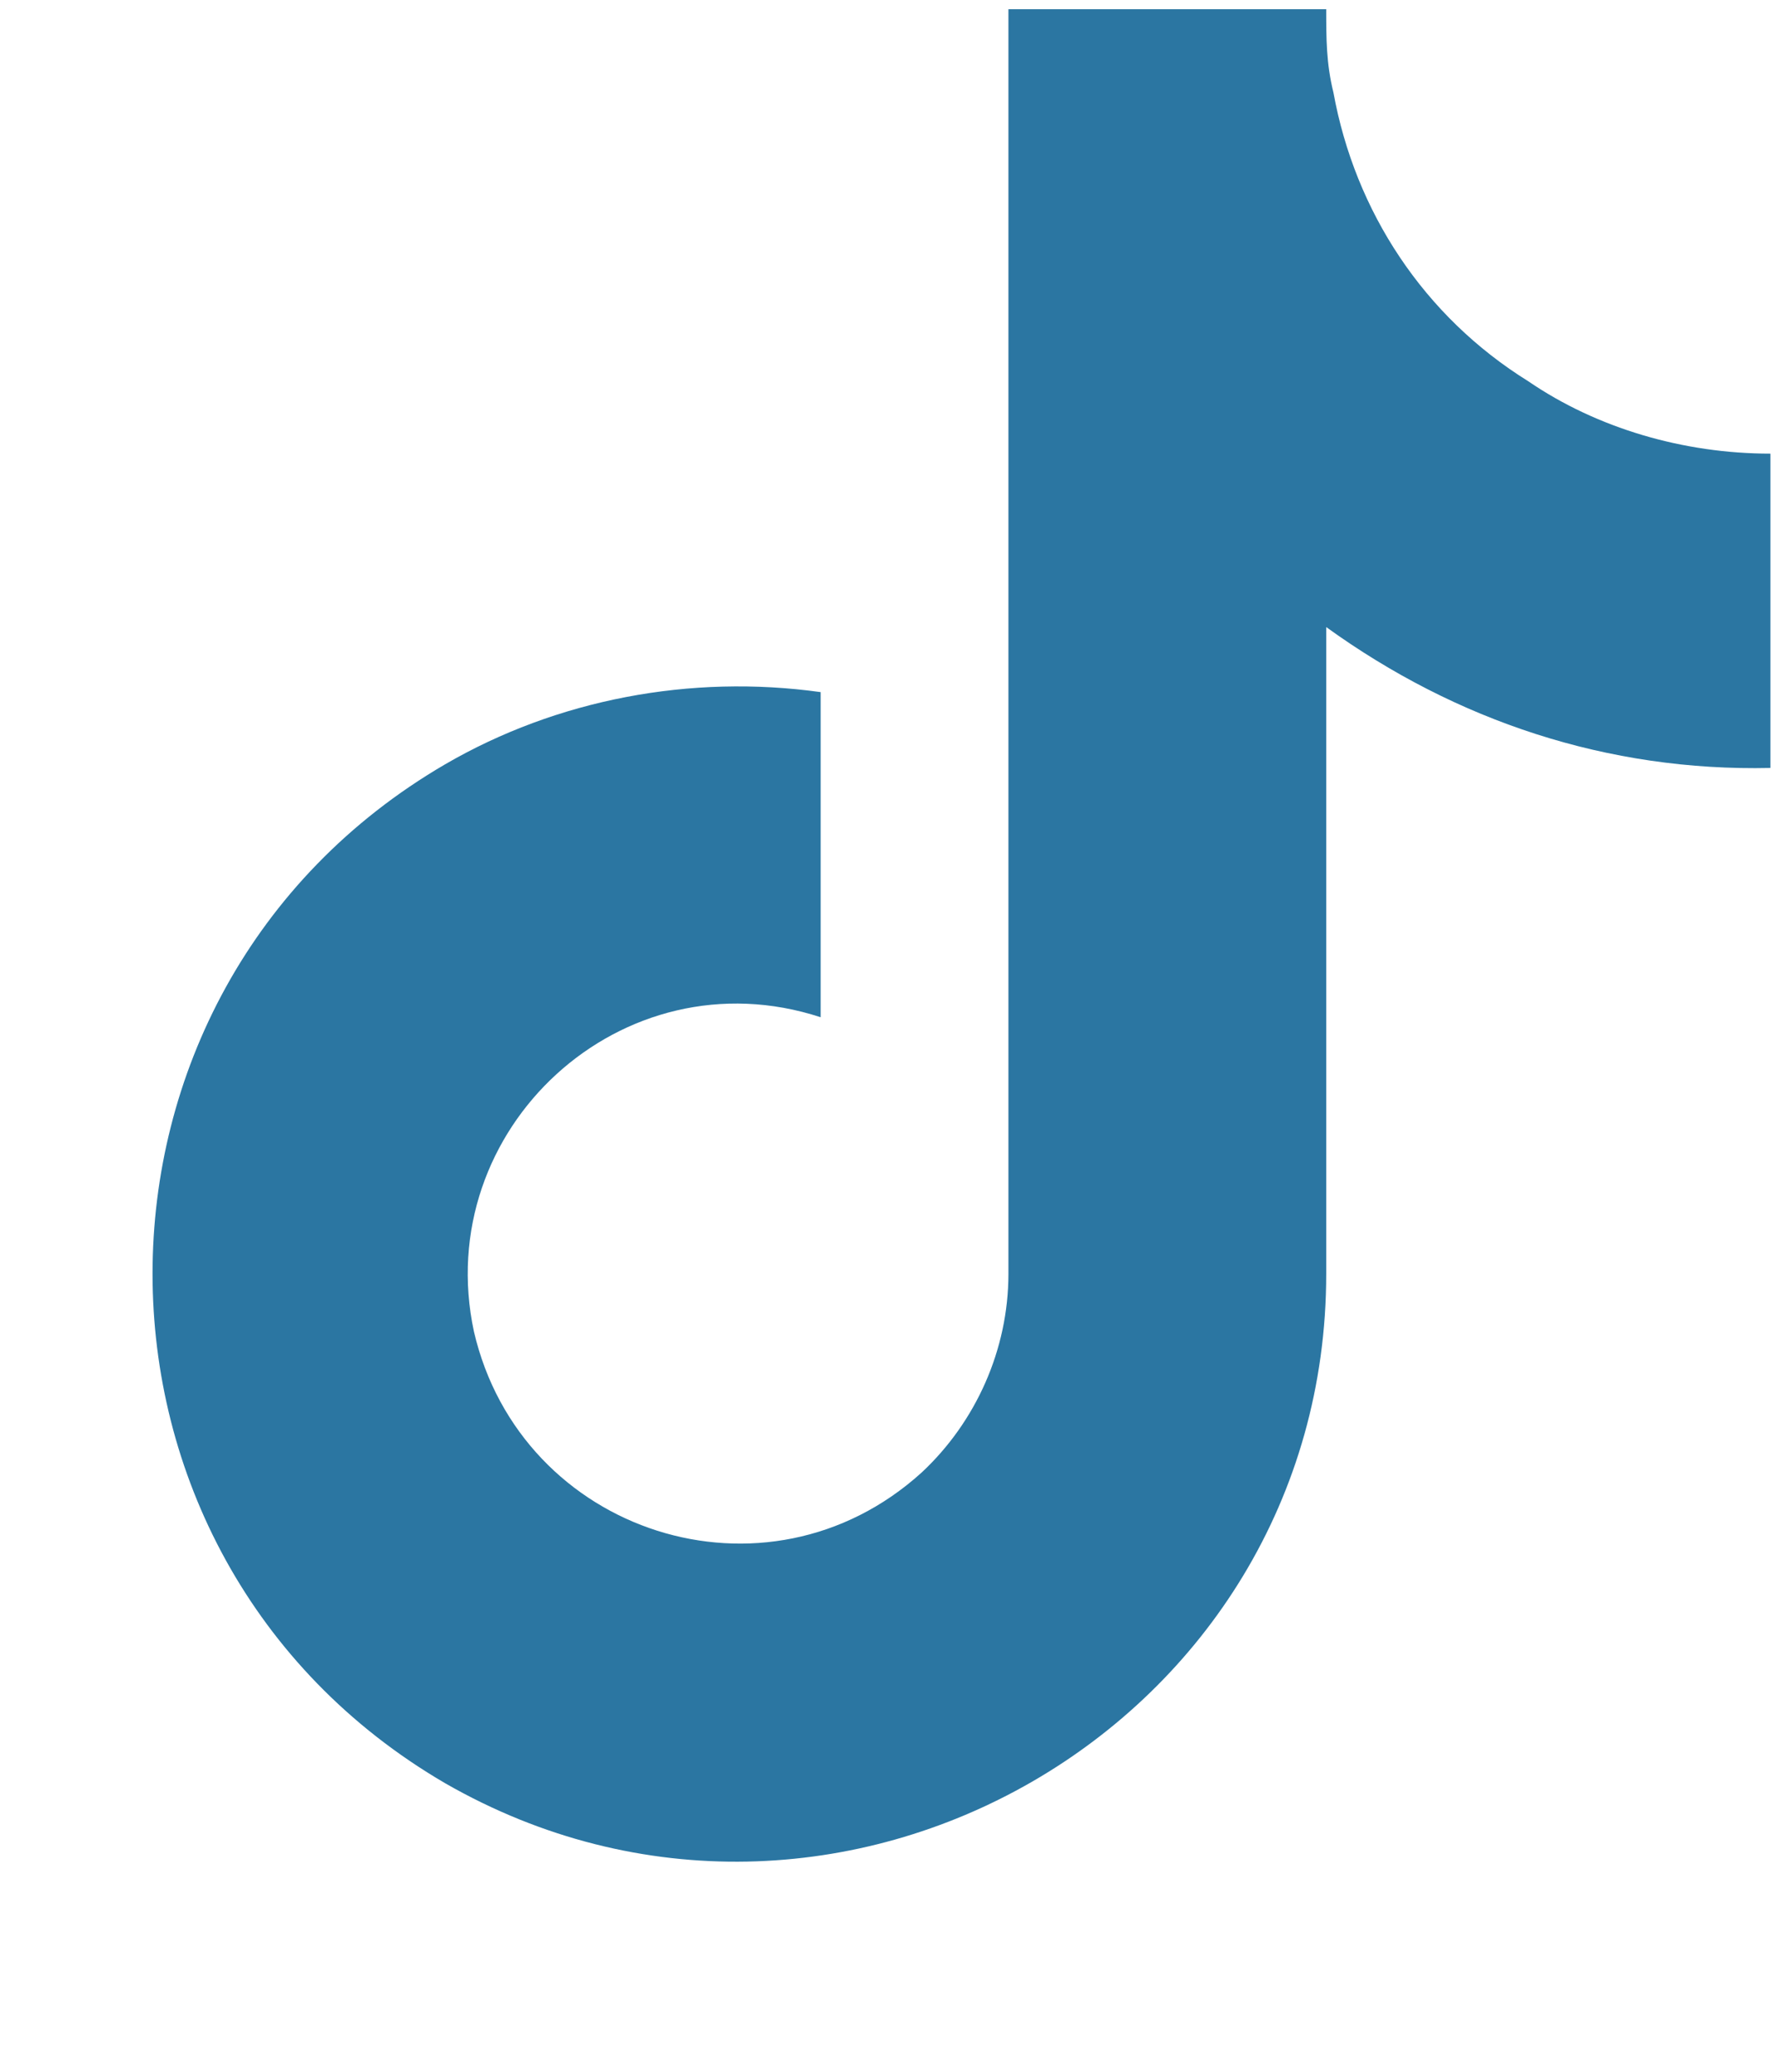 <?xml version="1.0" encoding="UTF-8"?> <svg xmlns="http://www.w3.org/2000/svg" width="24" height="28" viewBox="0 0 24 28" fill="none"><path d="M23.938 10.379C21.74 10.428 19.689 9.744 17.932 8.475V17.215C17.932 23.318 11.291 27.127 6.018 24.1C0.744 21.023 0.744 13.406 6.018 10.33C7.531 9.451 9.338 9.109 11.096 9.354V13.748C8.41 12.869 5.822 15.262 6.408 17.996C7.043 20.73 10.363 21.805 12.463 19.9C13.195 19.217 13.635 18.24 13.635 17.215V0.125H17.932C17.932 0.516 17.932 0.857 18.029 1.248C18.322 2.859 19.25 4.275 20.666 5.154C21.594 5.789 22.766 6.131 23.938 6.131V10.379Z" fill="#2B76A2"></path></svg> 
